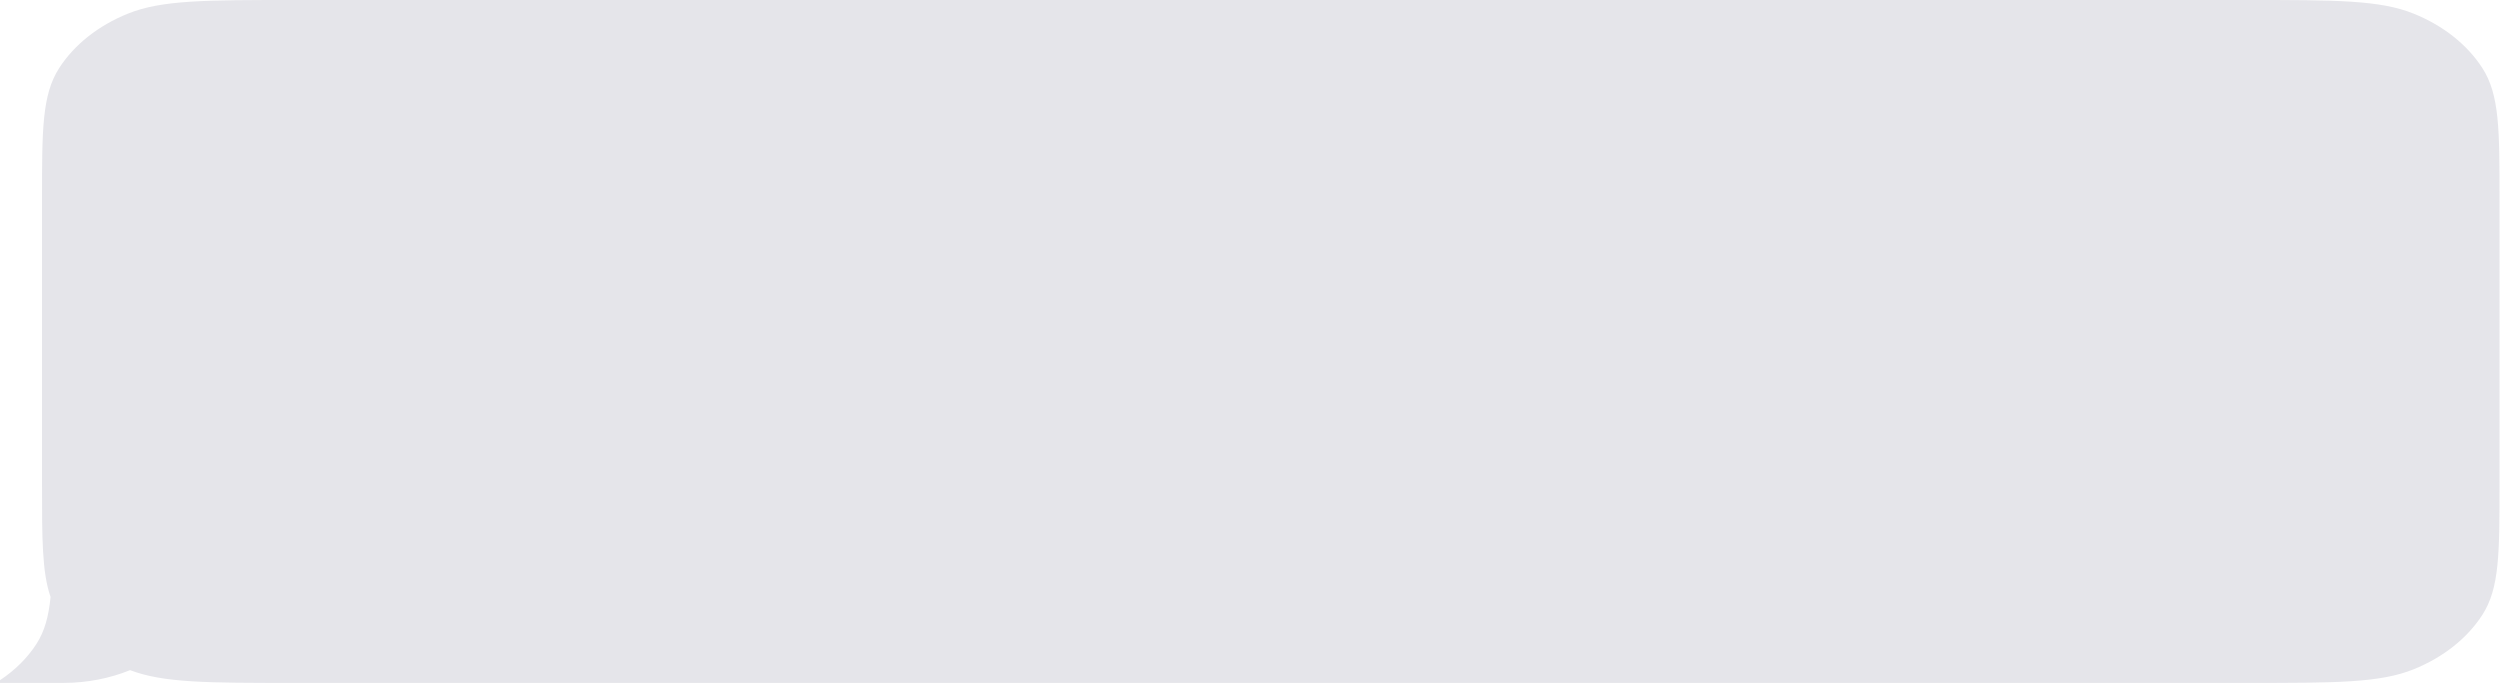 <?xml version="1.0" encoding="UTF-8"?> <svg xmlns="http://www.w3.org/2000/svg" width="1025" height="280" viewBox="0 0 1025 280" fill="none"> <path d="M1017.77 27.912C1024.81 38.847 1024.81 53.162 1024.81 81.792V198.208C1024.81 226.838 1024.81 241.153 1017.77 252.088C1011.58 261.707 1001.7 269.527 989.545 274.428C975.729 280 957.642 280 921.469 280H120.566C85.123 280 67.043 280 53.332 274.759C45.087 278.109 35.74 280 25.836 280H0V278.879C6.163 274.785 11.264 269.732 14.959 263.993C18.281 258.832 19.924 252.865 20.735 244.77C17.223 234.617 17.223 220.915 17.223 198.208V81.792C17.223 53.162 17.223 38.847 24.263 27.912C30.455 18.293 40.336 10.473 52.489 5.572C66.306 0 84.392 0 120.566 0H921.469C957.642 0 975.729 0 989.545 5.572C1001.7 10.473 1011.58 18.293 1017.77 27.912Z" fill="#E5E5EA"></path> </svg> 